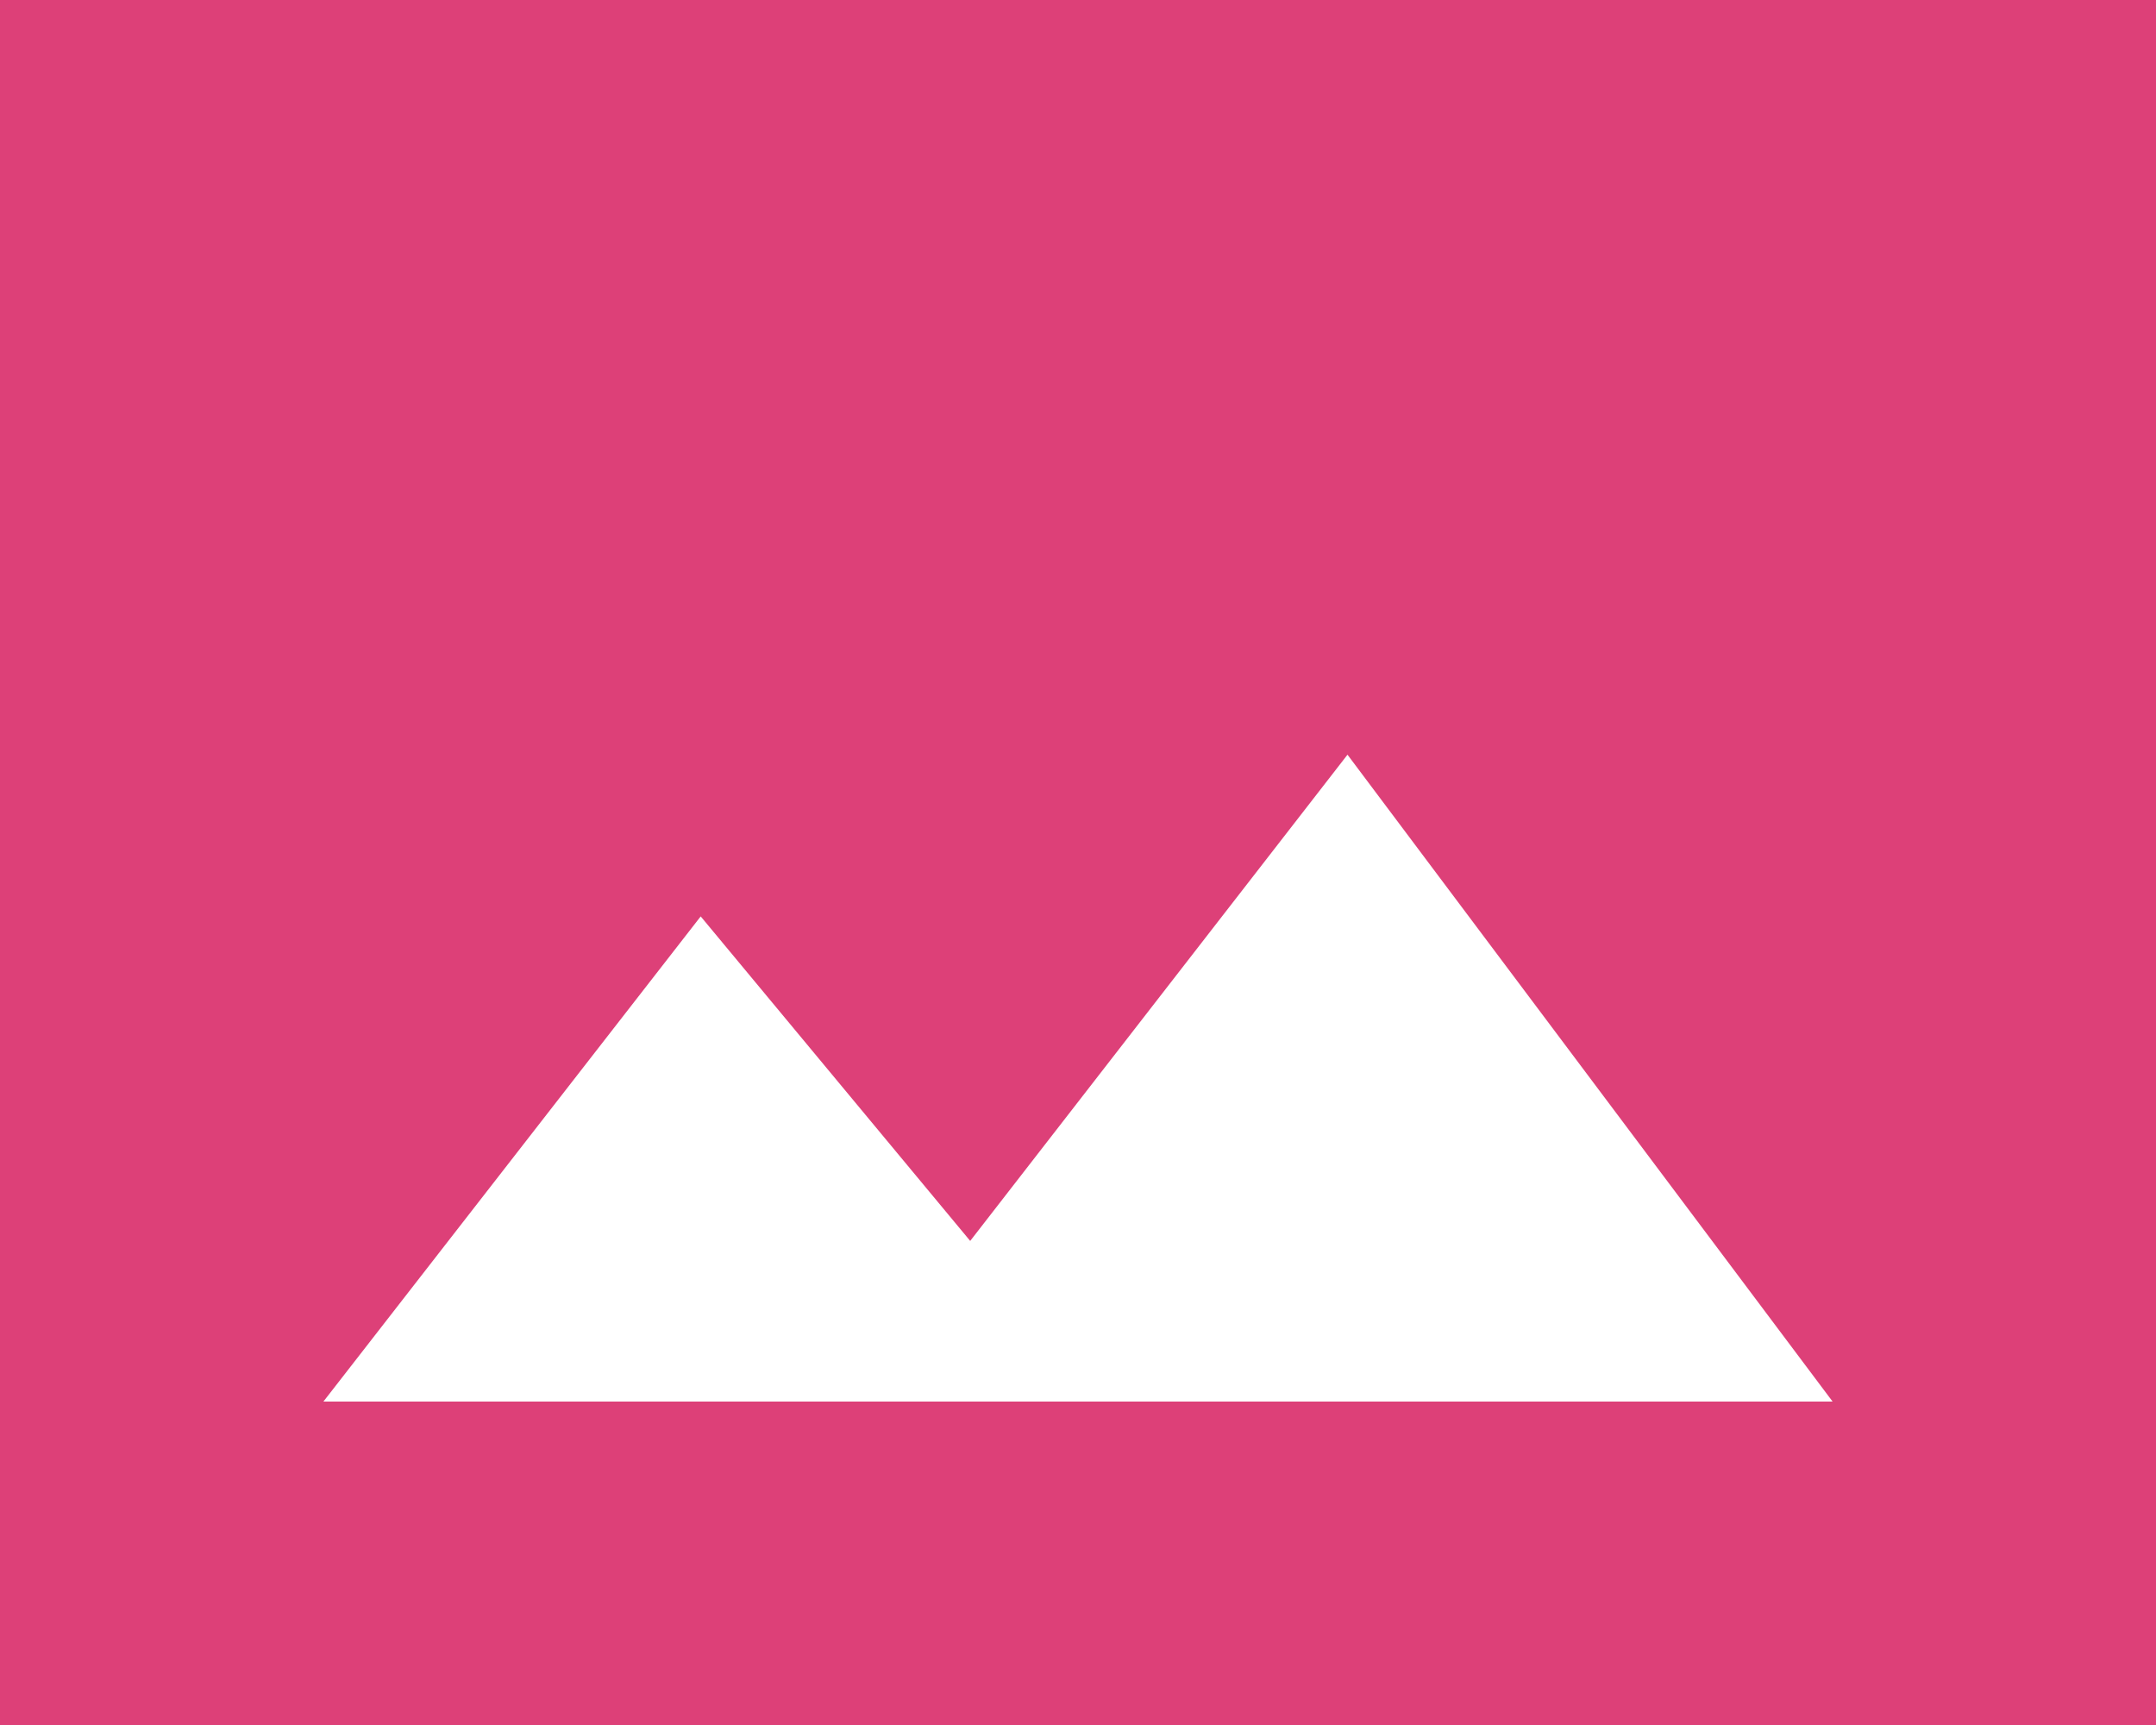 <svg width="20" height="16" viewBox="0 0 20 16" fill="none" xmlns="http://www.w3.org/2000/svg">
<path fill-rule="evenodd" clip-rule="evenodd" d="M0 0H20V16H0V0ZM6.5 8.5L3 13H17L12.5 7L9 11.51L6.5 8.5Z" fill="#DD4078"/>
</svg>
